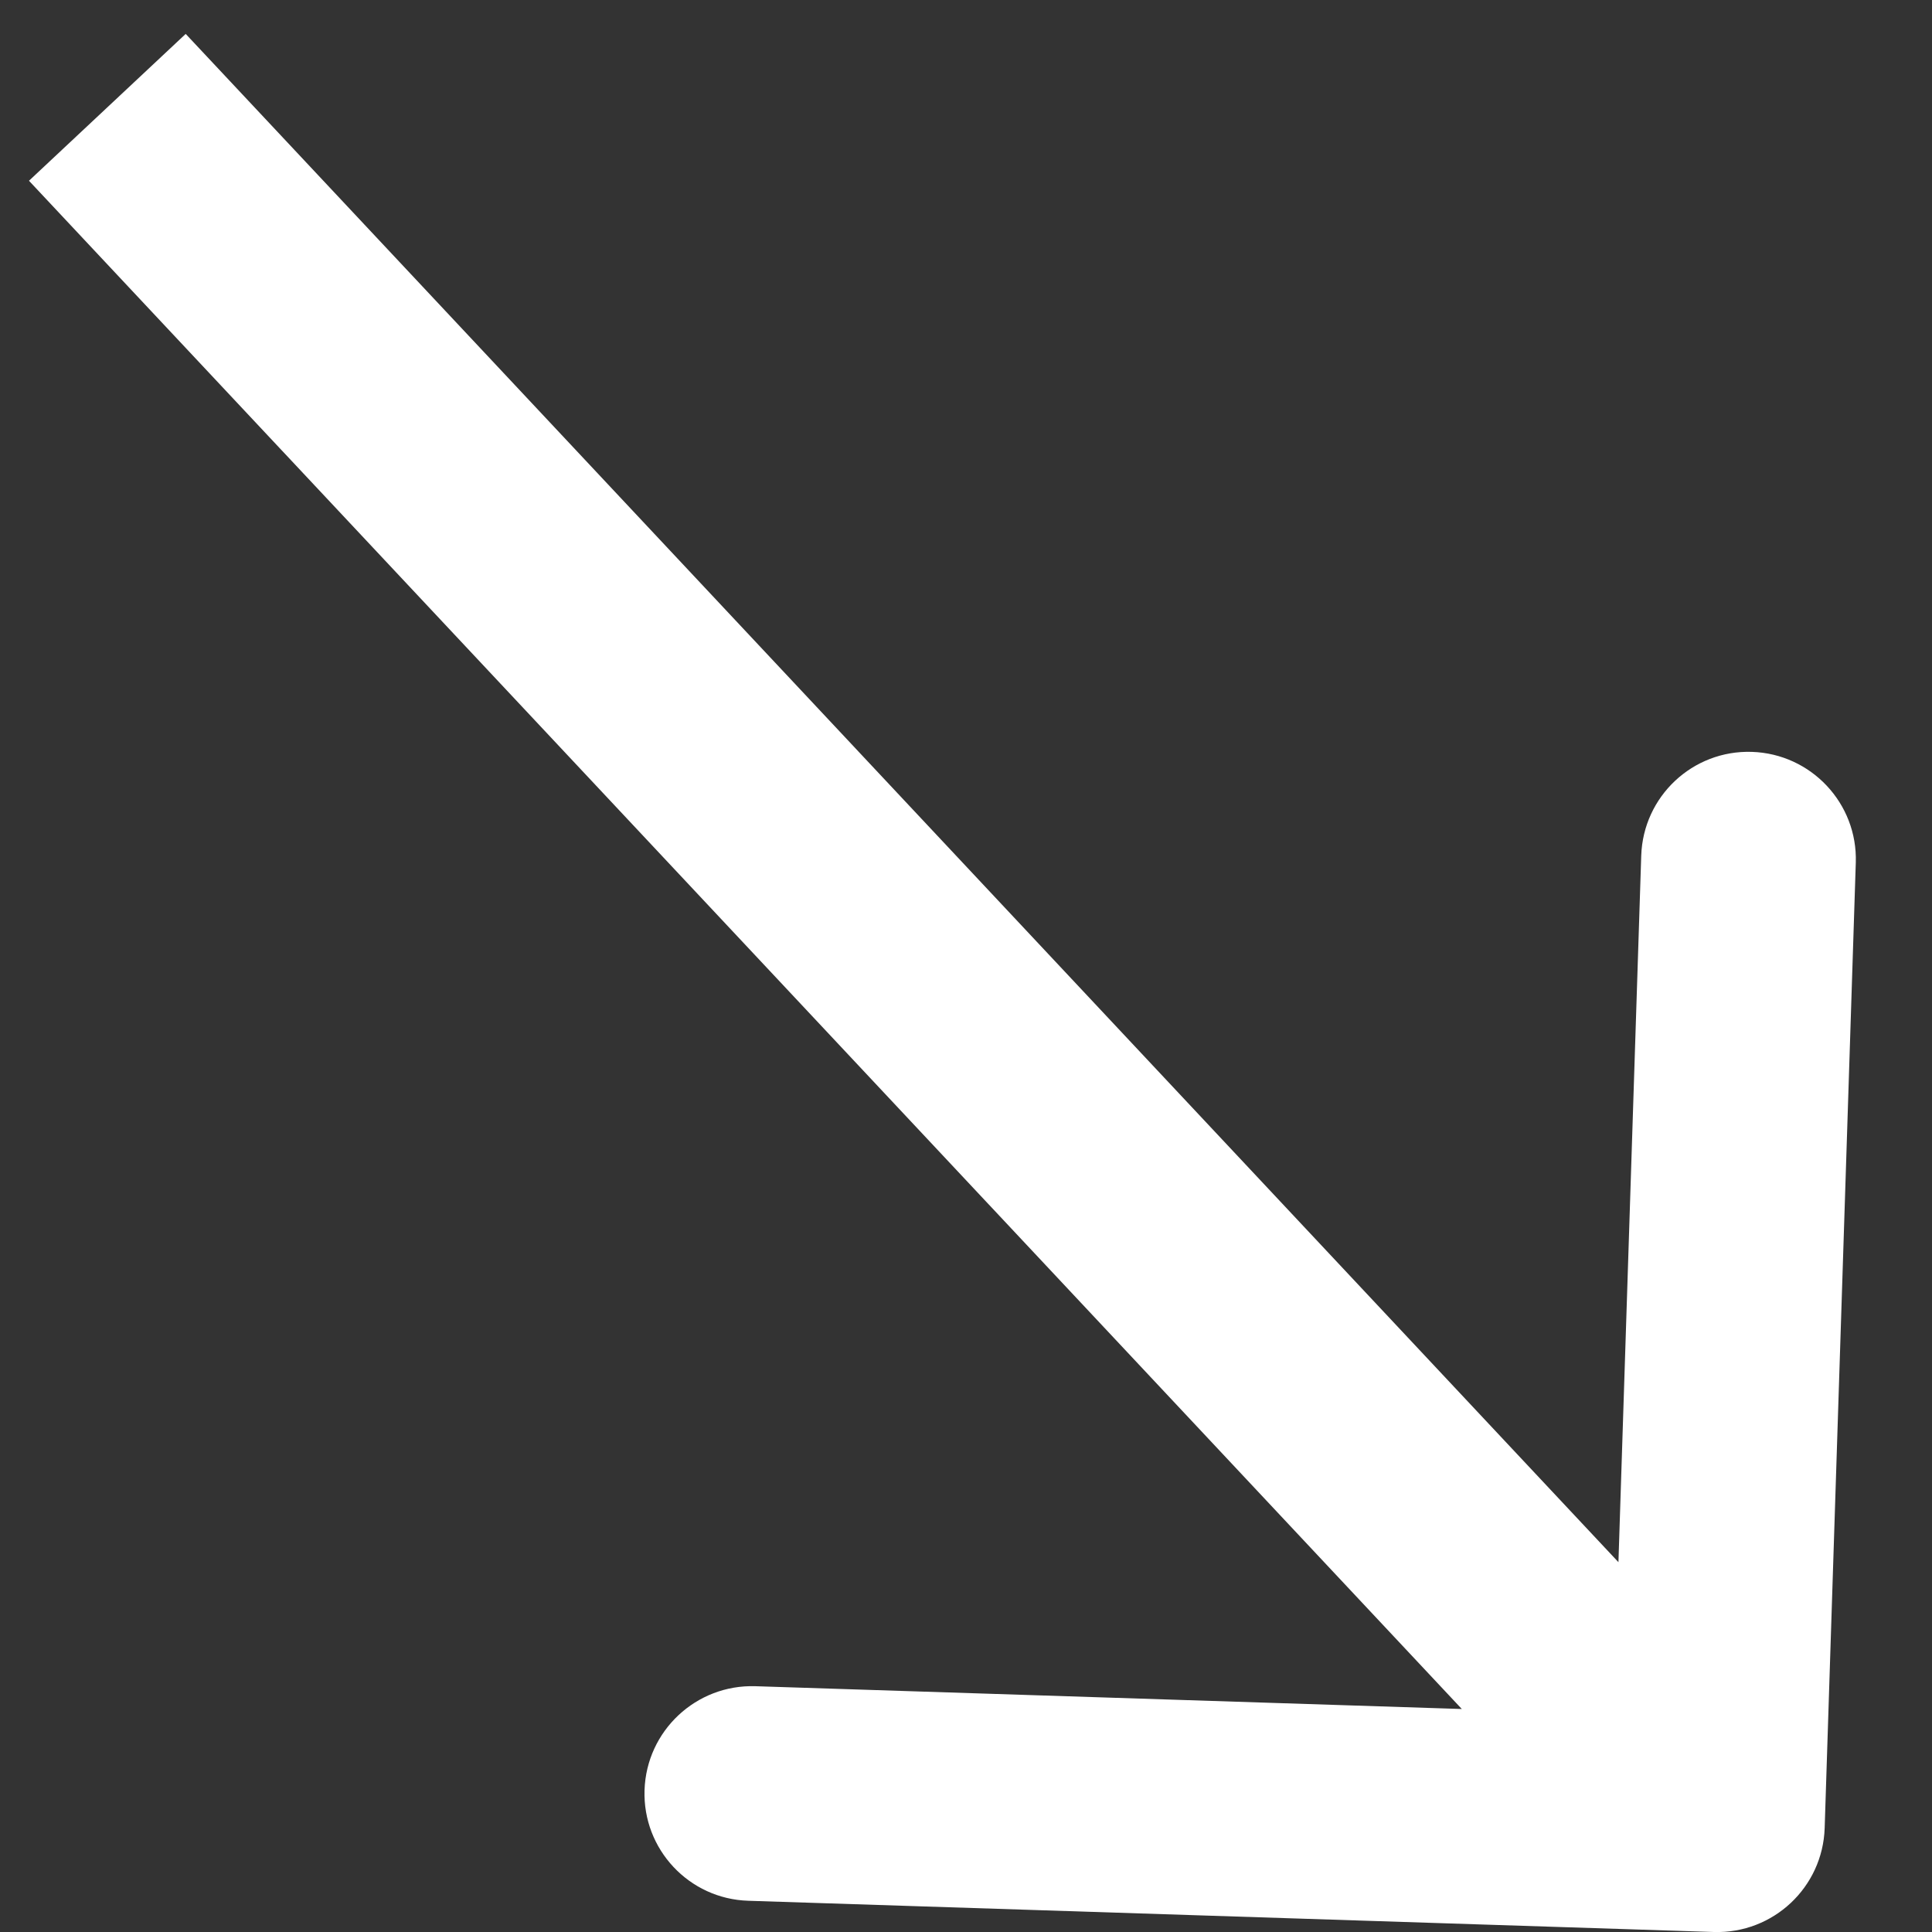 <svg width="18" height="18" viewBox="0 0 18 18" fill="none" xmlns="http://www.w3.org/2000/svg">
<rect x="0" y="0" width="18" height="18" fill="#333333" stroke="none"/>
<path d="M15.968 18C16.52 18.017 16.982 17.584 17 17.032L17.29 8.037C17.308 7.485 16.874 7.023 16.322 7.005C15.77 6.987 15.309 7.42 15.291 7.972L15.033 15.968L7.037 15.71C6.485 15.693 6.023 16.126 6.005 16.678C5.987 17.23 6.42 17.692 6.972 17.709L15.968 18ZM0.27 1.684L15.271 17.684L16.73 16.316L1.73 0.316L0.27 1.684Z" fill="white"/>
</svg>
